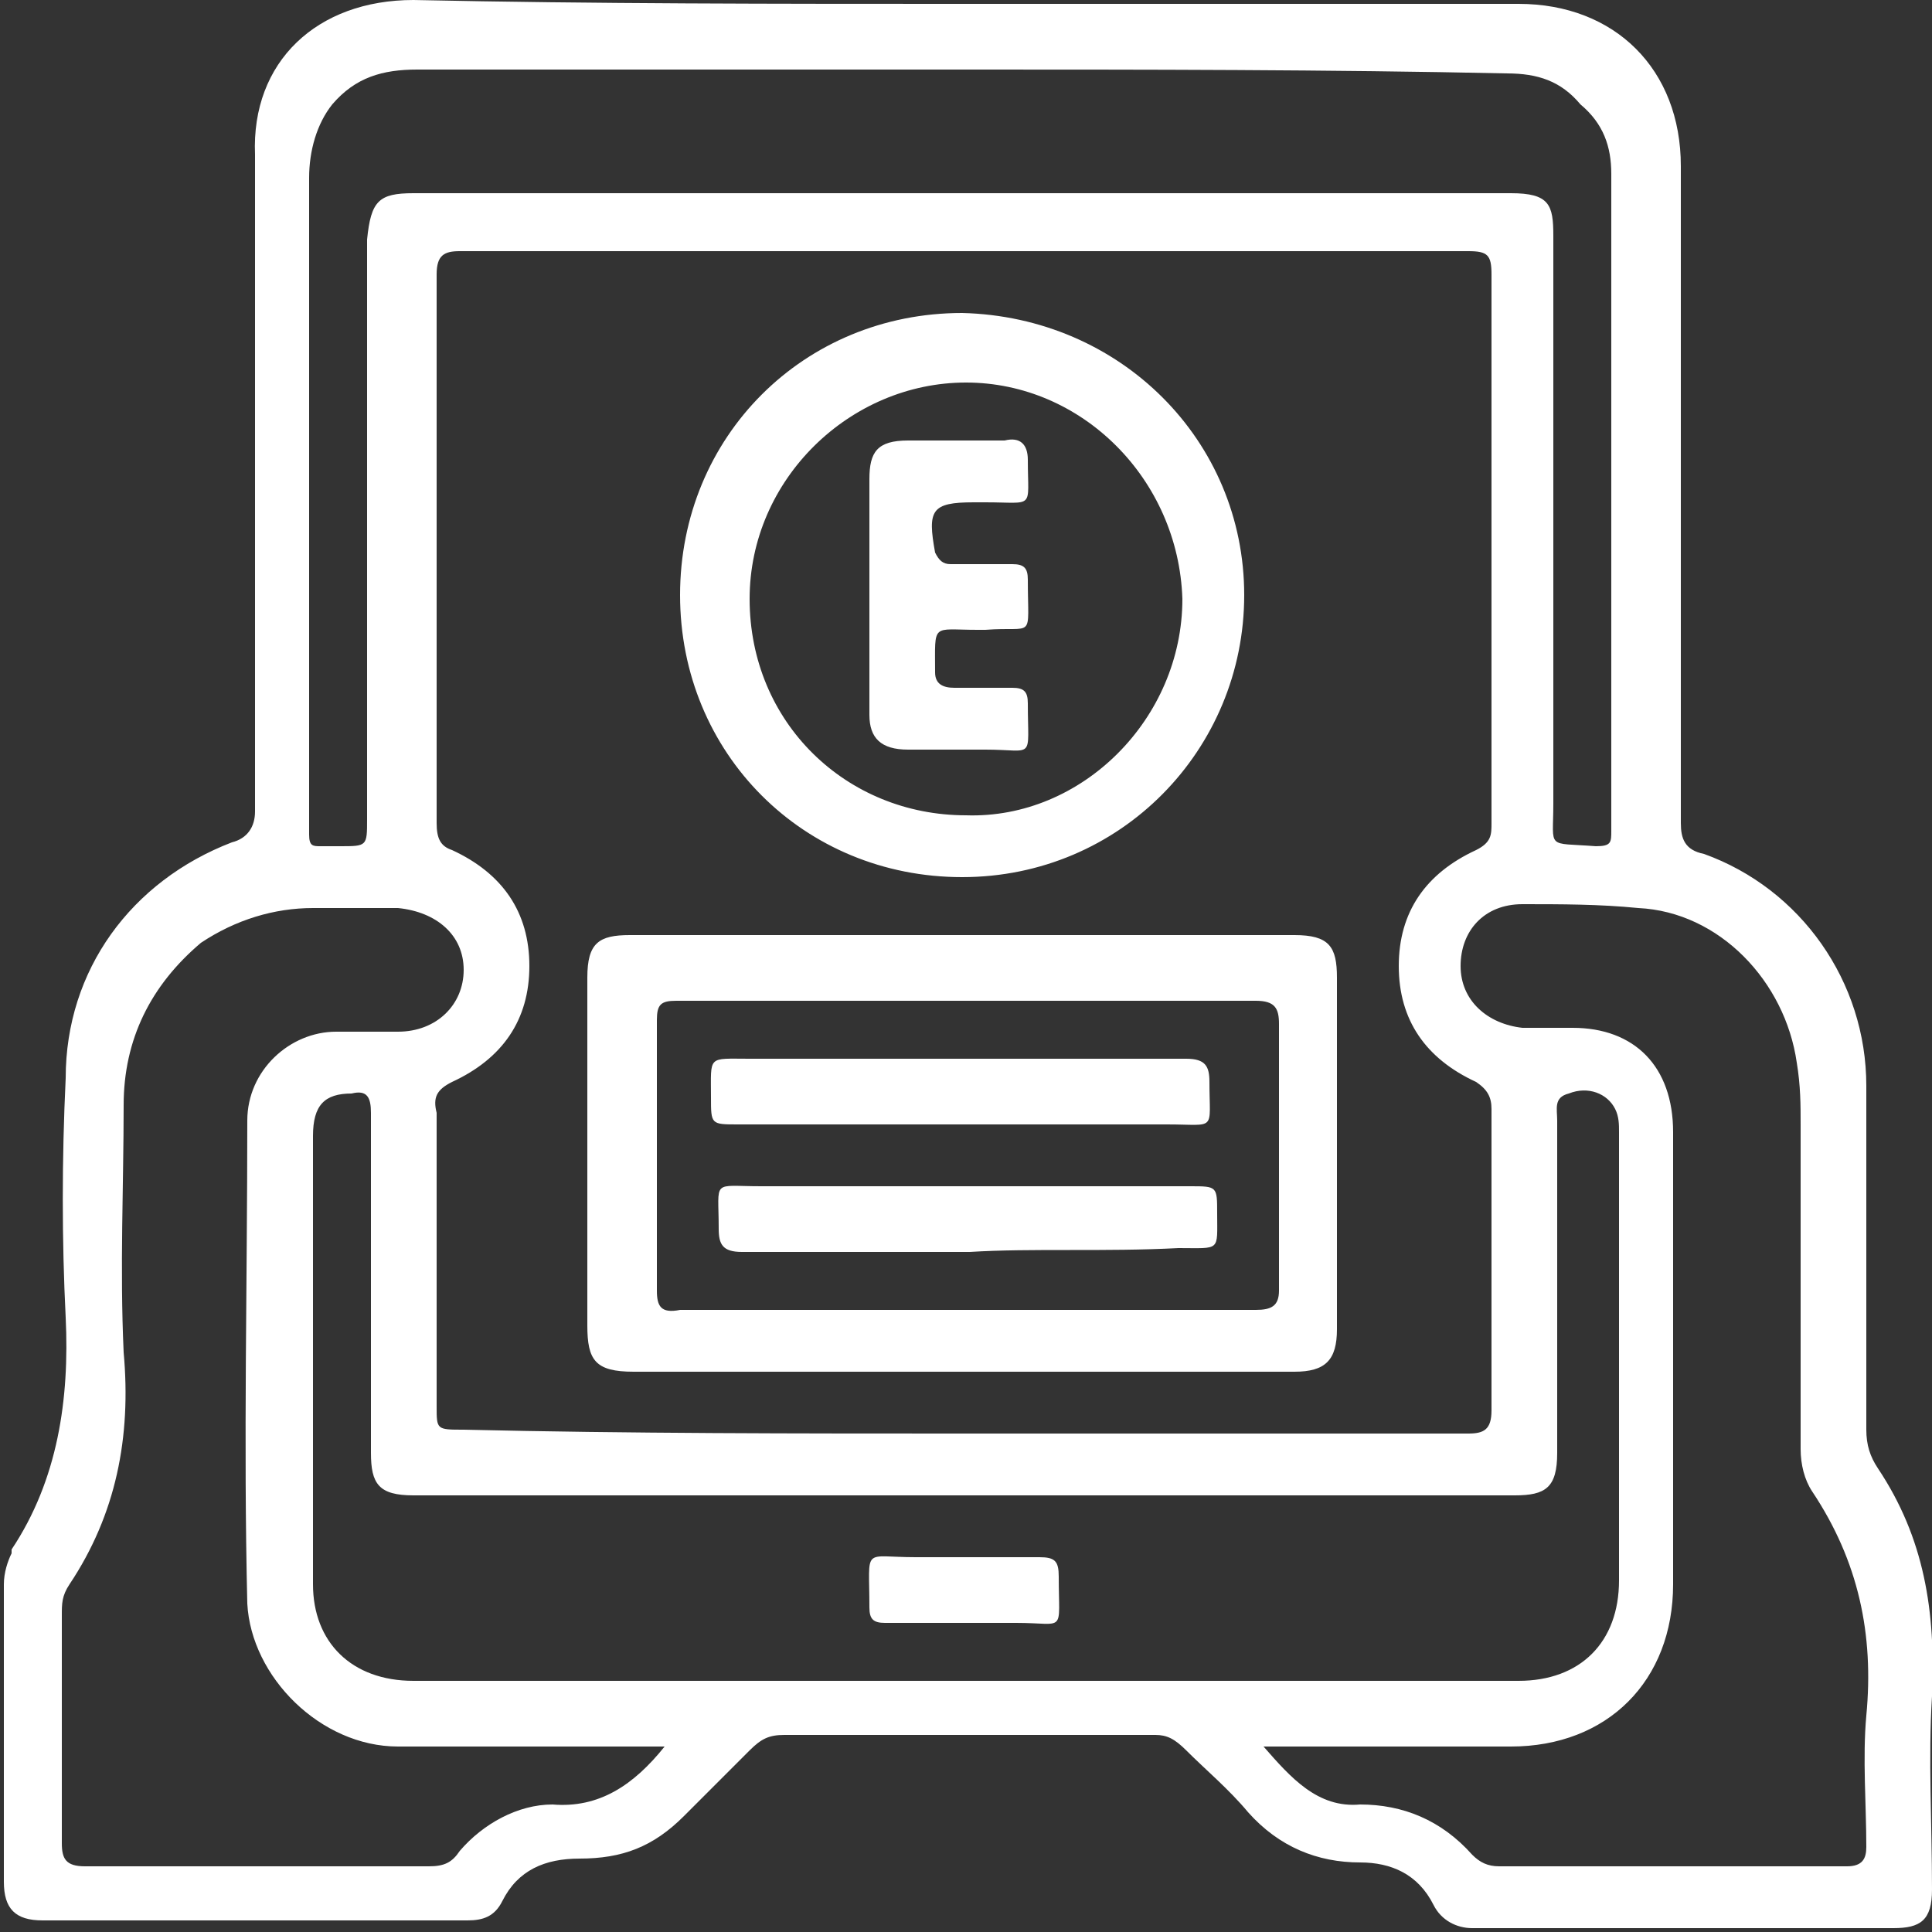 <?xml version="1.0" encoding="utf-8"?>
<!-- Generator: Adobe Illustrator 24.3.0, SVG Export Plug-In . SVG Version: 6.00 Build 0)  -->
<svg version="1.1" id="Layer_1" xmlns="http://www.w3.org/2000/svg" xmlns:xlink="http://www.w3.org/1999/xlink" x="0px" y="0px"
	 viewBox="0 0 50 50" style="enable-background:new 0 0 50 50;" xml:space="preserve">
<rect x="0" y="0" width="50" height="50" fill="#333333" stroke="none"/>
<style type="text/css">
	.st0{fill:#FFFFFF;}
</style>
<path class="st0" d="M24.9,0.1c4.8,0,9.6,0,14.4,0c2.5,0,4.2,1.7,4.2,4.2c0,5.7,0,11.4,0,17c0,0.4,0.1,0.7,0.6,0.8
	c2.5,0.9,4.2,3.3,4.2,6c0,3,0,5.9,0,8.9c0,0.4,0.1,0.7,0.3,1c1.2,1.8,1.5,3.7,1.4,5.9c-0.1,1.6,0,3.3,0,5c0,0.8-0.3,1-1,1
	c-3.6,0-7.3,0-10.9,0c-0.4,0-0.8-0.2-1-0.6c-0.4-0.8-1.1-1.1-1.9-1.1c-1.1,0-2.1-0.4-2.9-1.3c-0.5-0.6-1.1-1.1-1.6-1.6
	c-0.3-0.3-0.5-0.4-0.8-0.4c-3.2,0-6.4,0-9.6,0c-0.4,0-0.6,0.1-0.9,0.4c-0.6,0.6-1.1,1.1-1.7,1.7c-0.8,0.8-1.6,1.1-2.7,1.1
	c-0.9,0-1.6,0.3-2,1.1c-0.2,0.4-0.5,0.5-0.9,0.5c-3.7,0-7.3,0-11,0c-0.7,0-1-0.3-1-1c0-2.6,0-5.1,0-7.7c0-0.3,0.1-0.6,0.2-0.8
	c0,0,0,0,0-0.1c1.2-1.8,1.5-3.9,1.4-6c-0.1-2-0.1-4.1,0-6.2c0-2.8,1.7-5.1,4.3-6.1c0.4-0.1,0.6-0.4,0.6-0.8c0-5.7,0-11.4,0-17
	C6.5,1.6,8.2,0,10.7,0C15.4,0.1,20.1,0.1,24.9,0.1z M25,37.1c4.4,0,8.7,0,13,0c0.4,0,0.6-0.1,0.6-0.6c0-2.6,0-5.2,0-7.8
	c0-0.3-0.1-0.5-0.4-0.7c-1.3-0.6-2-1.6-2-3c0-1.4,0.7-2.4,2-3c0.4-0.2,0.4-0.4,0.4-0.7c0-4.7,0-9.4,0-14.2c0-0.5-0.1-0.6-0.6-0.6
	c-8.7,0-17.4,0-26.1,0c-0.4,0-0.6,0.1-0.6,0.6c0,4.7,0,9.4,0,14.2c0,0.4,0.1,0.6,0.4,0.7c1.3,0.6,2,1.6,2,3c0,1.4-0.7,2.4-2,3
	c-0.4,0.2-0.5,0.4-0.4,0.8c0,2.5,0,5.1,0,7.6c0,0.6,0,0.6,0.7,0.6C16.3,37.1,20.6,37.1,25,37.1z M25,38.7c-4.8,0-9.5,0-14.3,0
	c-0.9,0-1.1-0.3-1.1-1.1c0-1,0-2,0-3c0-1.9,0-3.9,0-5.8c0-0.4-0.1-0.6-0.5-0.5c-0.7,0-1,0.3-1,1.1c0,3.9,0,7.7,0,11.6
	c0,1.5,1,2.5,2.6,2.5c9.5,0,19.1,0,28.6,0c1.6,0,2.6-1,2.6-2.6c0-3.9,0-7.7,0-11.6c0-0.2,0-0.4-0.1-0.6c-0.2-0.4-0.7-0.6-1.2-0.4
	c-0.4,0.1-0.3,0.4-0.3,0.7c0,2.8,0,5.8,0,8.6c0,0.9-0.3,1.1-1.1,1.1C34.4,38.7,29.6,38.7,25,38.7z M25,1.8c-4.8,0-9.4,0-14.2,0
	C9.9,1.8,9.2,2,8.6,2.7C8.2,3.2,8,3.9,8,4.6c0,5.6,0,11.1,0,16.7c0,0.1,0,0.2,0,0.3c0,0.3,0.1,0.3,0.3,0.3c0.2,0,0.3,0,0.5,0
	c0.7,0,0.7,0,0.7-0.7c0-5,0-10.1,0-15C9.6,5.2,9.8,5,10.7,5c9.4,0,18.9,0,28.4,0c1,0,1.1,0.3,1.1,1.1c0,4.9,0,9.8,0,14.7
	c0,1.2-0.2,1,1.1,1.1c0.4,0,0.4-0.1,0.4-0.4c0-5.7,0-11.4,0-17c0-0.7-0.2-1.3-0.8-1.8c-0.5-0.6-1.1-0.8-1.9-0.8
	C34.4,1.8,29.6,1.8,25,1.8z M32.7,45.2c0.7,0.8,1.4,1.6,2.5,1.5c1.1,0,2.1,0.4,2.9,1.3c0.2,0.2,0.4,0.3,0.7,0.3c3,0,6,0,9,0
	c0.4,0,0.5-0.2,0.5-0.5c0-1.1-0.1-2.3,0-3.4c0.2-2.1-0.2-4-1.4-5.8c-0.2-0.3-0.3-0.7-0.3-1.1c0-2.8,0-5.6,0-8.4c0-0.5,0-1-0.1-1.6
	c-0.3-2.1-2-3.9-4.1-4c-1-0.1-2-0.1-3-0.1c-1,0-1.6,0.7-1.6,1.6c0,0.9,0.7,1.5,1.6,1.6c0.4,0,0.9,0,1.3,0c1.6,0,2.6,1,2.6,2.7
	c0,3.9,0,7.8,0,11.7c0,2.5-1.7,4.2-4.2,4.2C37.1,45.2,34.9,45.2,32.7,45.2z M17.2,45.2c-0.3,0-0.4,0-0.6,0c-2.1,0-4.2,0-6.3,0
	c-2,0-3.8-1.8-3.9-3.7c-0.1-4.2,0-8.3,0-12.5c0-1.3,1.1-2.3,2.3-2.3c0.5,0,1.1,0,1.6,0c1,0,1.7-0.7,1.7-1.6c0-0.9-0.7-1.5-1.7-1.6
	c-0.7,0-1.5,0-2.2,0c-1,0-2,0.3-2.9,0.9c-1.3,1.1-2,2.5-2,4.2c0,2.1-0.1,4.2,0,6.4C3.4,37.2,3,39.2,1.8,41c-0.2,0.3-0.2,0.5-0.2,0.8
	c0,2,0,4,0,5.9c0,0.4,0.1,0.6,0.6,0.6c3,0,5.9,0,8.9,0c0.4,0,0.6-0.1,0.8-0.4c0.6-0.7,1.5-1.2,2.4-1.2
	C15.5,46.8,16.4,46.2,17.2,45.2z M24.9,35.5c-2.9,0-5.6,0-8.5,0c-1,0-1.2-0.3-1.2-1.2c0-3,0-6,0-9c0-0.9,0.3-1.1,1.1-1.1
	c5.7,0,11.4,0,17.2,0c0.9,0,1.1,0.3,1.1,1.1c0,3,0,6.1,0,9.1c0,0.8-0.3,1.1-1.1,1.1C30.7,35.5,27.7,35.5,24.9,35.5z M25,25.9
	c-2.5,0-5,0-7.5,0c-0.4,0-0.5,0.1-0.5,0.5c0,2.3,0,4.6,0,7c0,0.4,0.1,0.6,0.6,0.5c5,0,9.9,0,14.9,0c0.4,0,0.6-0.1,0.6-0.5
	c0-2.3,0-4.6,0-6.9c0-0.4-0.1-0.6-0.6-0.6C29.9,25.9,27.4,25.9,25,25.9z M32.2,15.4c0,4-3.2,7.3-7.3,7.3c-4.1,0-7.3-3.2-7.3-7.3
	c0-4.1,3.2-7.3,7.3-7.3C29,8.2,32.2,11.4,32.2,15.4z M25,9.9c-3,0-5.6,2.5-5.6,5.6c0,3.2,2.5,5.6,5.6,5.6c3,0.1,5.6-2.5,5.6-5.6
	C30.5,12.4,28,9.9,25,9.9z M25,42c0.4,0,0.9,0,1.3,0c1.3,0,1.1,0.3,1.1-1.2c0-0.4-0.1-0.5-0.5-0.5c-1.1,0-2.2,0-3.2,0
	c-1.4,0-1.2-0.3-1.2,1.3c0,0.3,0.1,0.4,0.4,0.4C23.6,42,24.3,42,25,42z M19.4,27.4c-1.1,0-1-0.1-1,1c0,0.7,0,0.7,0.7,0.7
	c3.7,0,7.4,0,11.1,0c1.3,0,1.1,0.2,1.1-1.1c0-0.4-0.1-0.6-0.6-0.6c-2,0-3.9,0-5.8,0C23.1,27.4,21.3,27.4,19.4,27.4z M30.5,32.3
	c1.1,0,1,0.1,1-0.9c0-0.7,0-0.7-0.7-0.7c-3.7,0-7.4,0-11.1,0c-1.3,0-1.1-0.2-1.1,1.1c0,0.4,0.1,0.6,0.6,0.6c2,0,3.9,0,5.9,0
	C26.7,32.3,28.6,32.4,30.5,32.3z M22.5,18.5c0,0.6,0.3,0.9,1,0.9c0.7,0,1.3,0,2,0c1.3,0,1.1,0.3,1.1-1.2c0-0.3-0.1-0.4-0.4-0.4
	c-0.5,0-1,0-1.5,0c-0.3,0-0.5-0.1-0.5-0.4c0-1.3-0.1-1.1,1.1-1.1c0.1,0,0.1,0,0.2,0c1.3-0.1,1.1,0.3,1.1-1.3c0-0.3-0.1-0.4-0.4-0.4
	c-0.5,0-1.1,0-1.6,0c-0.2,0-0.3-0.1-0.4-0.3c-0.2-1.1-0.1-1.3,1-1.3c0.1,0,0.2,0,0.3,0c1.3,0,1.1,0.2,1.1-1.1c0-0.4-0.2-0.6-0.6-0.5
	c-0.8,0-1.6,0-2.5,0c-0.8,0-1,0.3-1,1c0,1,0,2,0,3C22.5,16.5,22.5,17.5,22.5,18.5z"/>
</svg>
